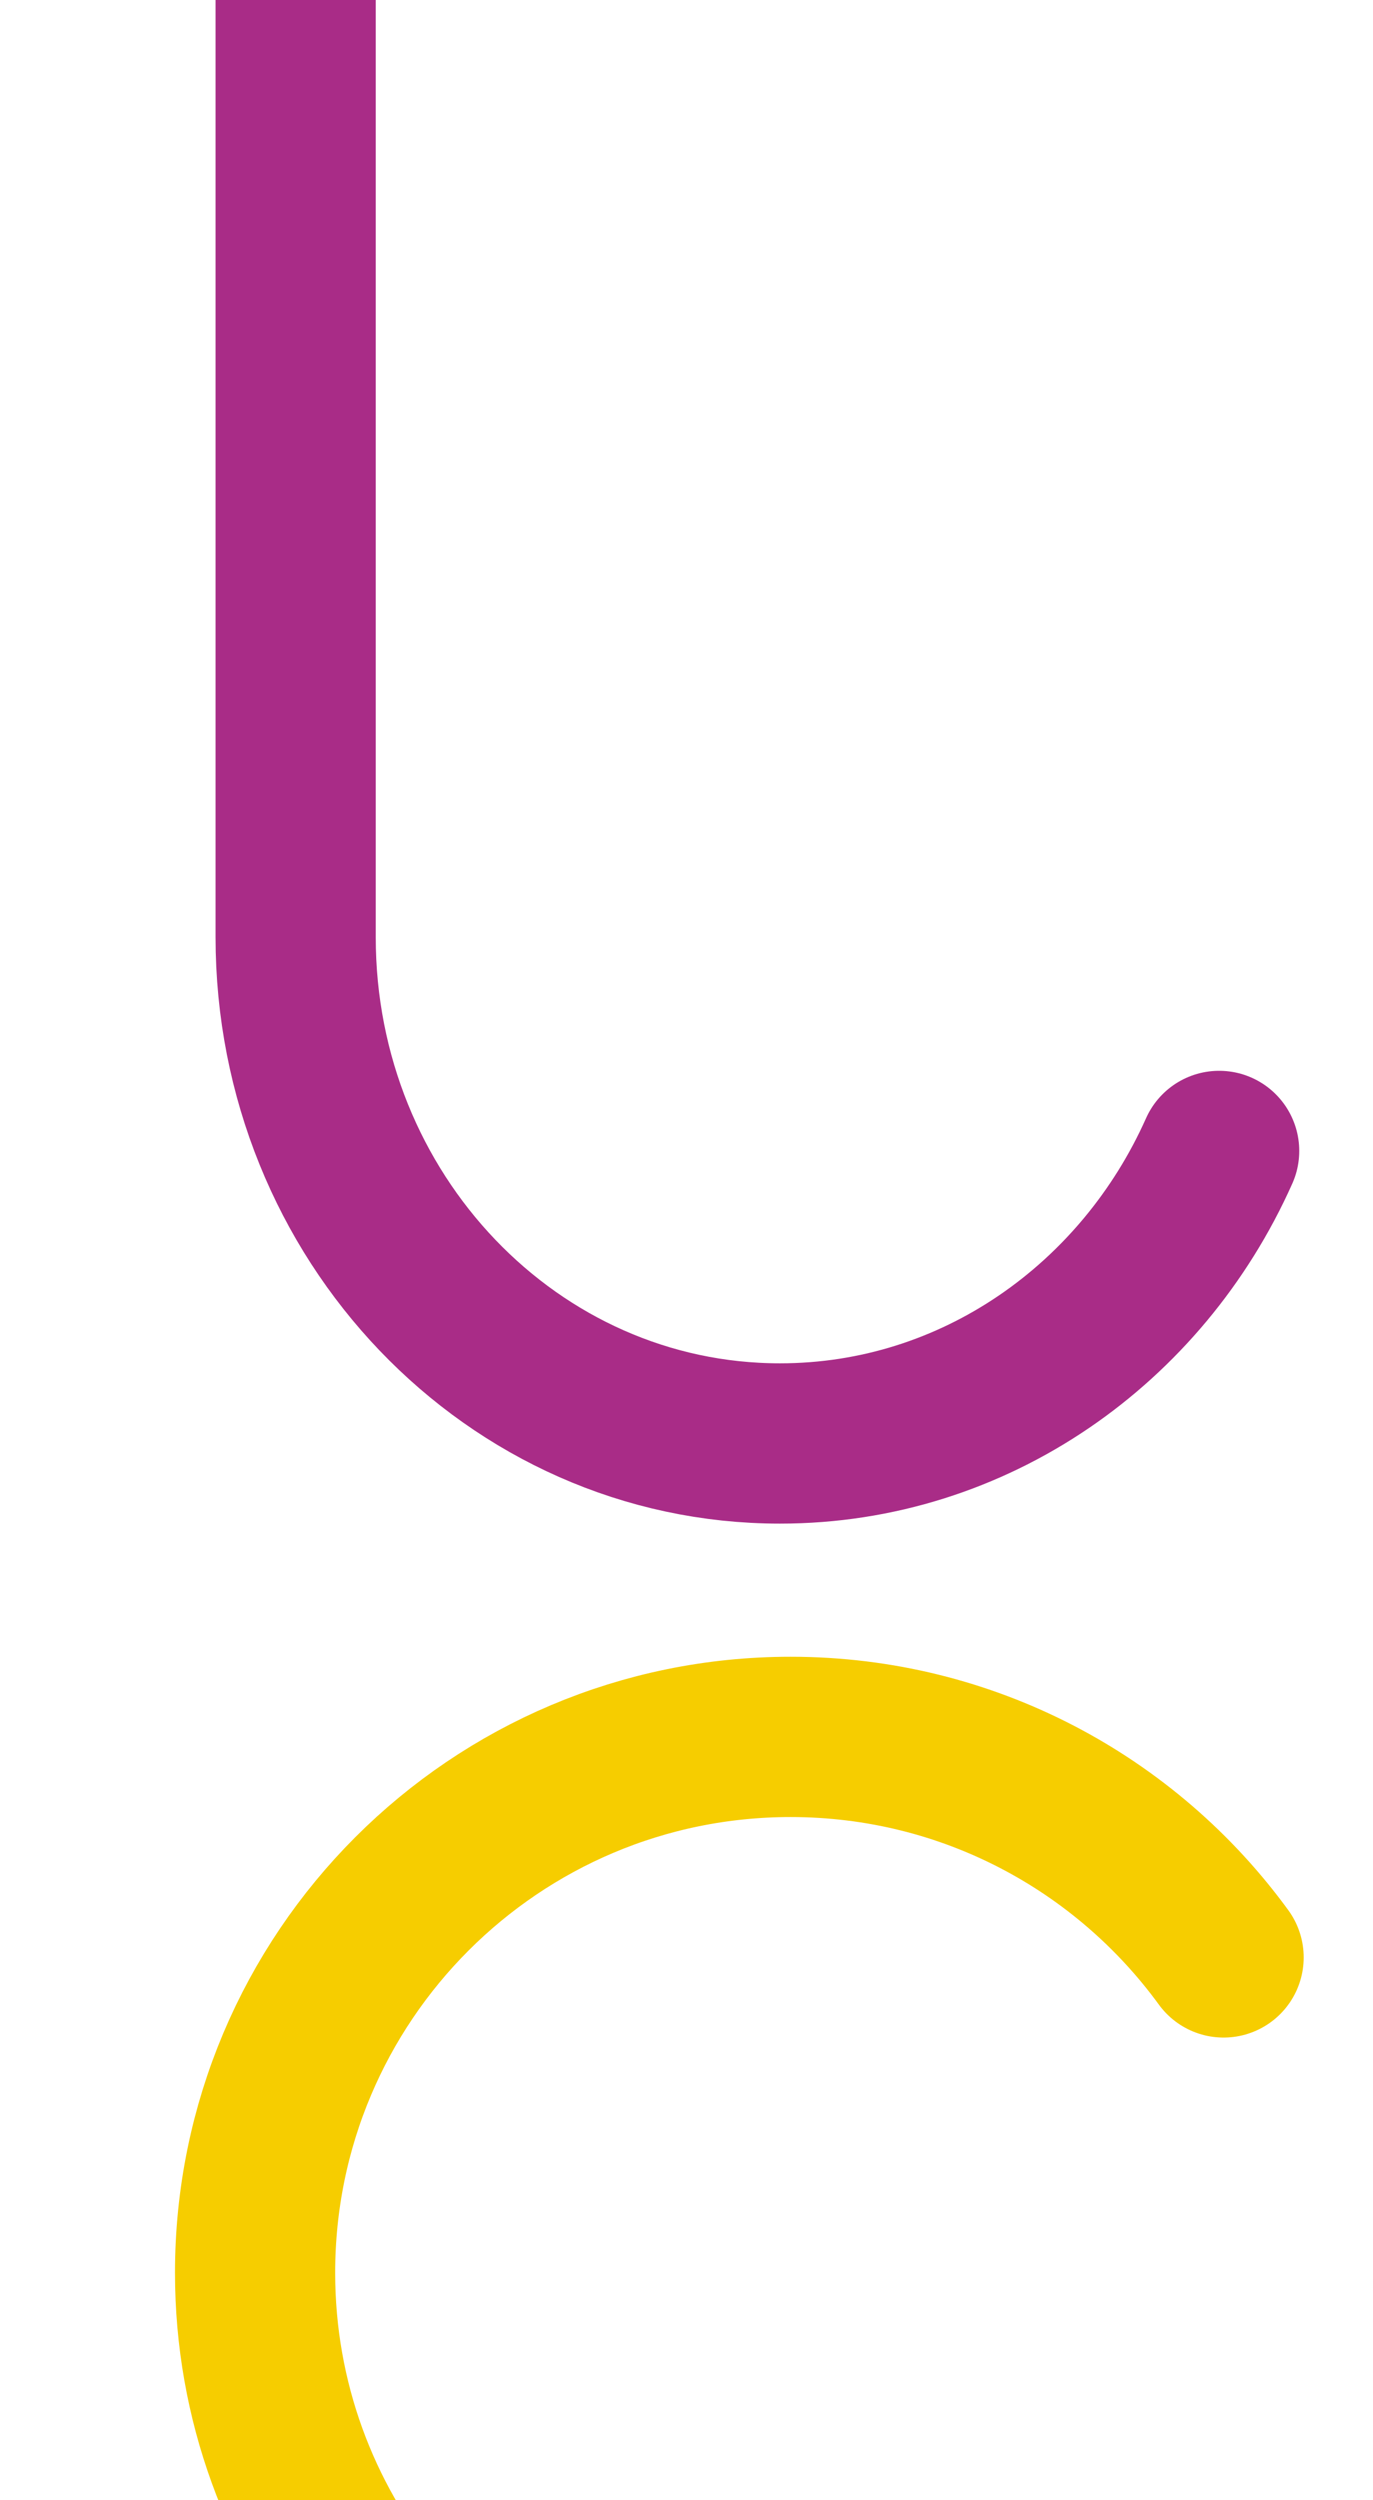 <?xml version="1.0" encoding="UTF-8"?><svg id="b" xmlns="http://www.w3.org/2000/svg" viewBox="0 0 600 1091.82"><defs><style>.c{stroke:#f6cd00;}.c,.d{fill:none;stroke-linecap:round;stroke-linejoin:round;stroke-width:70px;}.d{stroke:#a92c87;}</style></defs><path class="c" d="M164.06,1140.36c-32.88-40.3-52.59-91.76-52.59-147.83,0-129.24,104.77-234.02,234.02-234.02,77.76,0,146.67,37.93,189.22,96.3"/><path class="d" d="M532.77,502.62c-33.69,75.46-106.96,127.75-191.92,127.75-116.89,0-211.65-98.99-211.65-221.1V-75.12"/></svg>